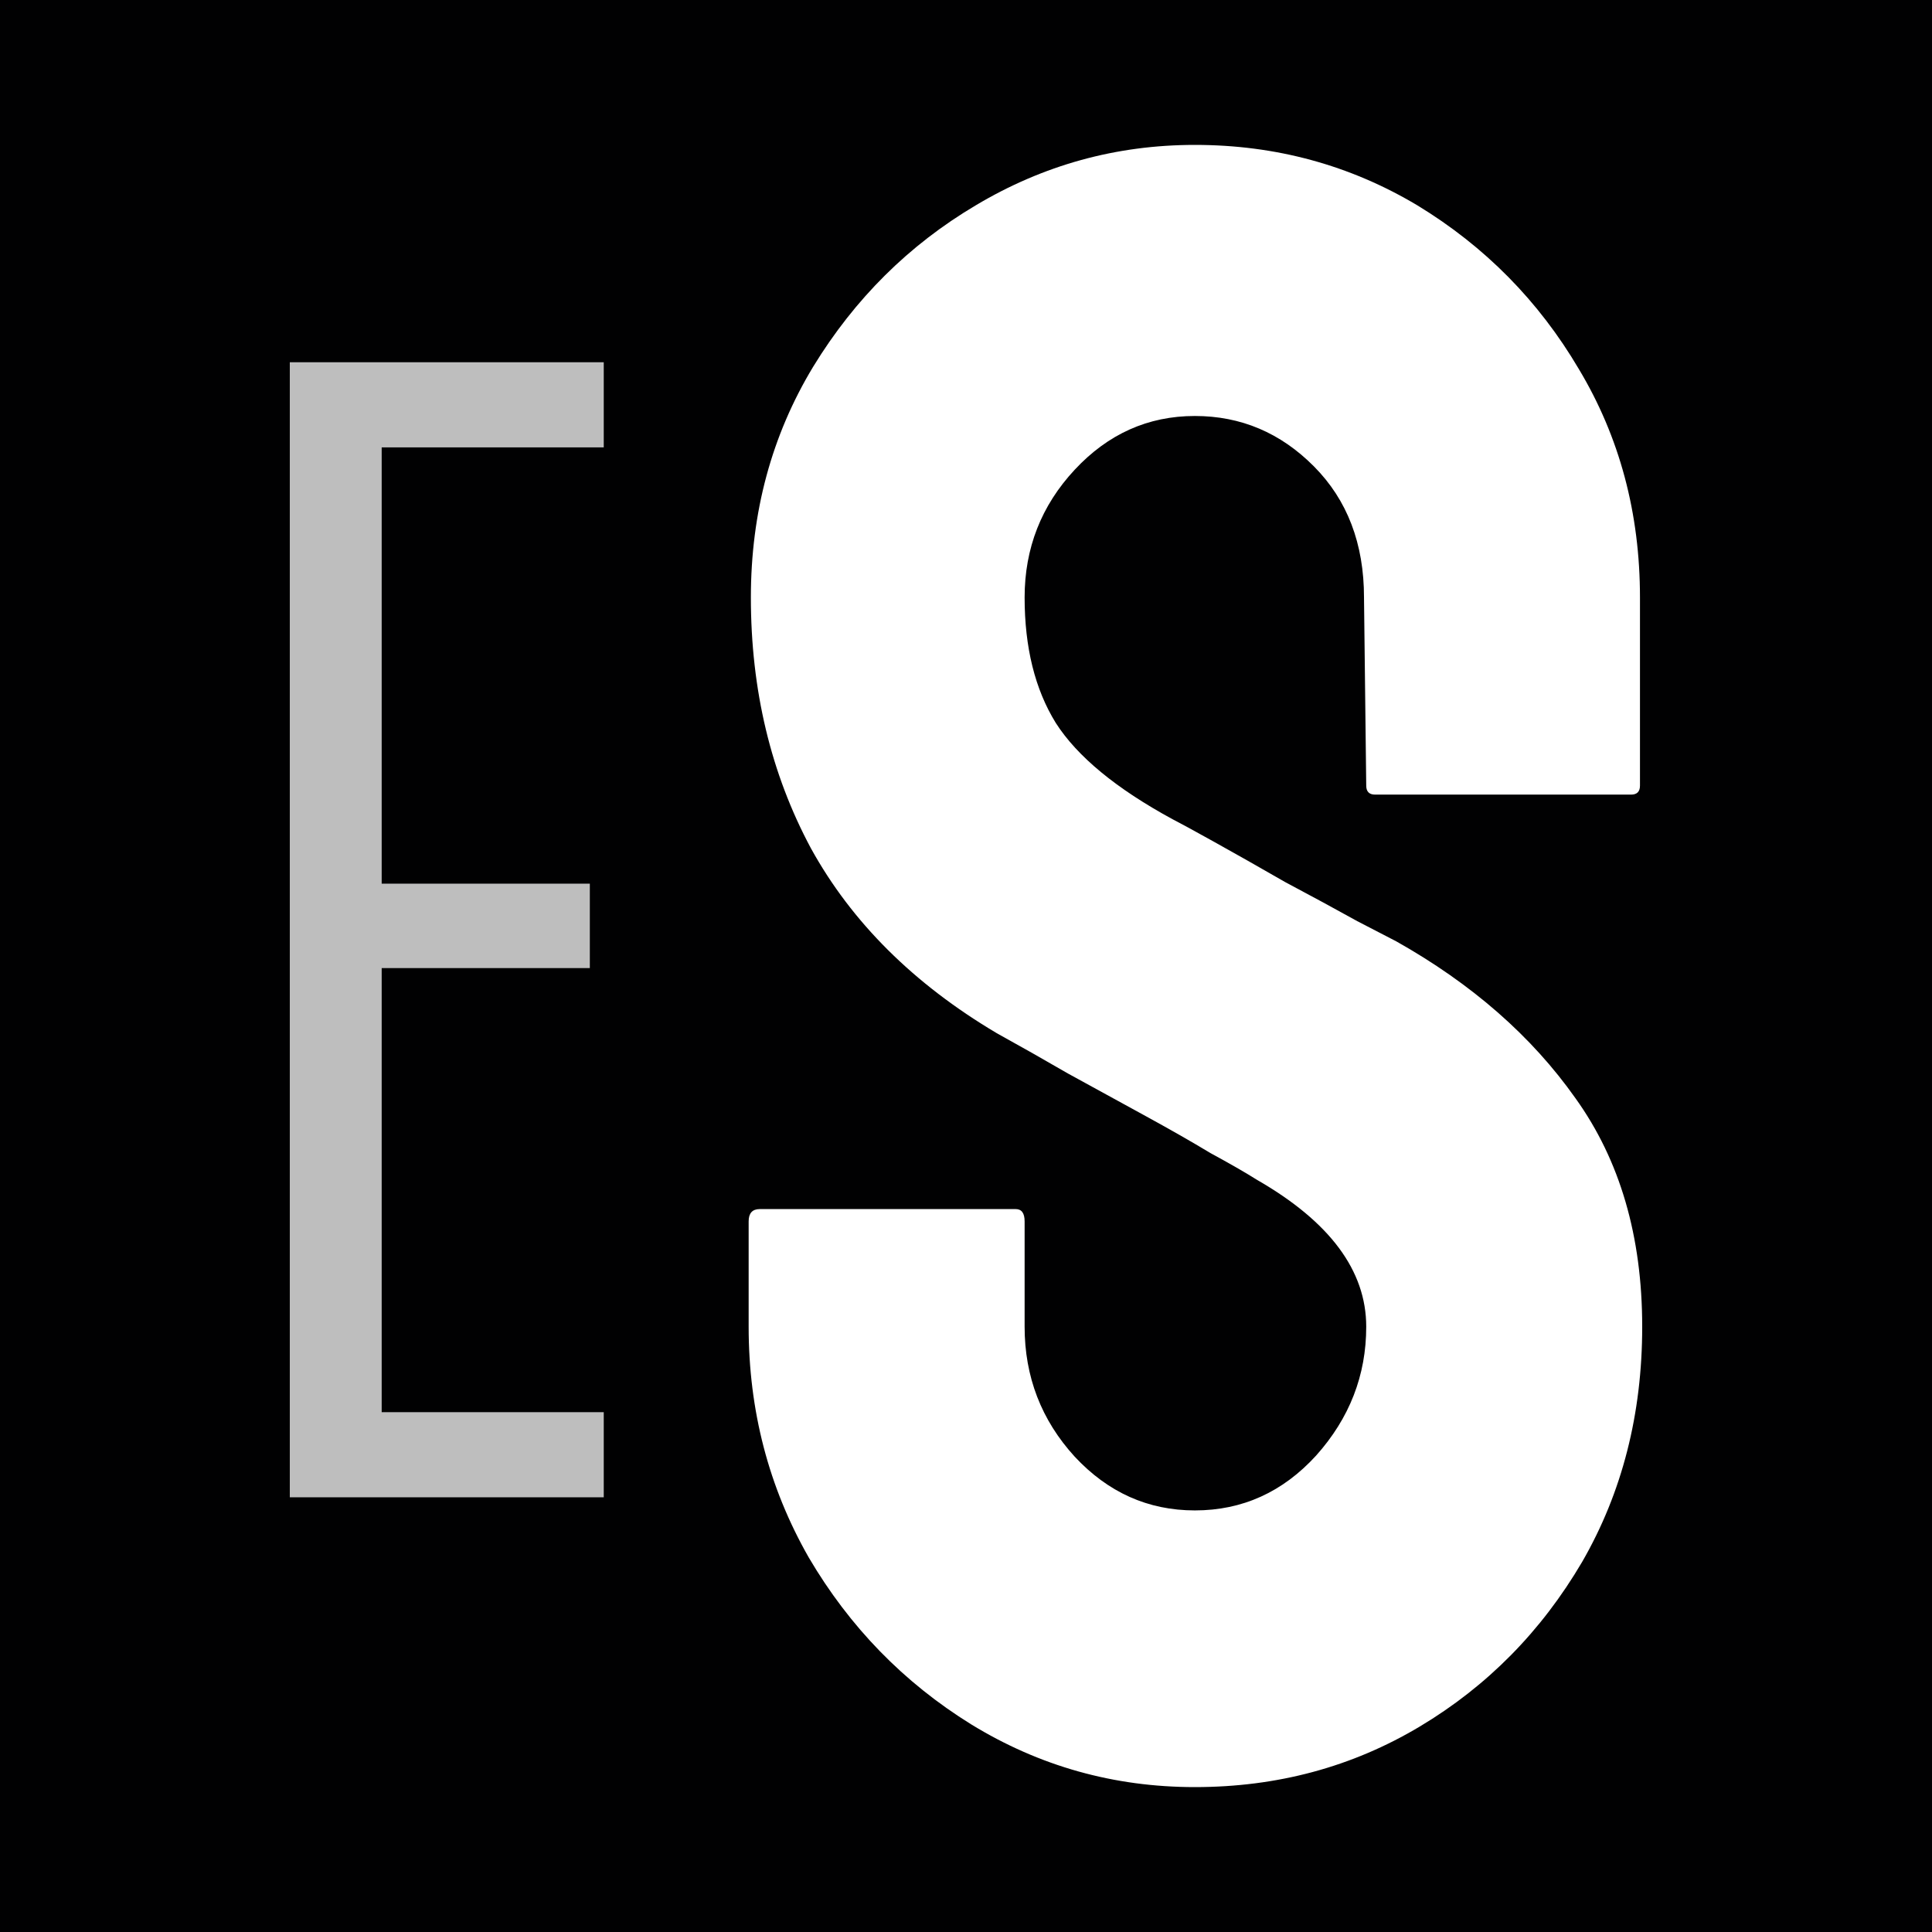 <svg xmlns="http://www.w3.org/2000/svg" version="1.1" xmlns:xlink="http://www.w3.org/1999/xlink" xmlns:svgjs="http://svgjs.dev/svgjs" width="512" height="512"><rect width="100%" height="100%" fill="#808080" stroke="none"/><svg width="512" height="512" viewBox="0 0 512 512" fill="none" xmlns="http://www.w3.org/2000/svg">
<rect width="512" height="512" fill="#010102"></rect>
<path d="M316.652 473.6C295.223 473.6 275.466 468.059 257.379 456.976C239.488 445.893 225.137 431.149 214.324 412.743C203.708 394.14 198.4 373.755 198.4 351.59V323.684C198.4 321.508 199.383 320.419 201.349 320.419H269.174C270.747 320.419 271.534 321.508 271.534 323.684V351.59C271.534 364.849 275.957 376.328 284.804 386.026C293.651 395.525 304.267 400.275 316.652 400.275C329.235 400.275 339.949 395.426 348.796 385.729C357.643 375.833 362.066 364.454 362.066 351.59C362.066 336.746 352.433 323.783 333.167 312.701C330.021 310.722 325.892 308.347 320.781 305.576C315.866 302.607 309.968 299.243 303.087 295.483C296.206 291.722 289.522 288.061 283.035 284.499C276.547 280.738 270.256 277.176 264.161 273.812C242.143 260.75 225.727 244.422 214.914 224.829C204.298 205.039 198.99 182.873 198.99 158.332C198.99 135.771 204.494 115.386 215.504 97.179C226.513 79.169 240.865 64.92 258.558 54.431C276.449 43.743 295.813 38.4 316.652 38.4C338.081 38.4 357.741 43.743 375.631 54.431C393.522 65.315 407.775 79.763 418.391 97.772C429.204 115.782 434.61 135.969 434.61 158.332V208.205C434.61 209.788 433.824 210.58 432.251 210.58H364.425C362.853 210.58 362.066 209.788 362.066 208.205L361.476 158.332C361.476 144.083 357.053 132.505 348.206 123.599C339.359 114.693 328.841 110.241 316.652 110.241C304.267 110.241 293.651 114.99 284.804 124.49C275.957 133.99 271.534 145.27 271.534 158.332C271.534 171.592 274.286 182.675 279.791 191.581C285.492 200.487 295.813 208.997 310.755 217.111C312.327 217.903 315.964 219.882 321.666 223.048C327.367 226.215 333.658 229.777 340.539 233.735C347.616 237.495 354.006 240.959 359.707 244.125C365.408 247.094 368.849 248.875 370.028 249.469C390.081 260.75 405.907 274.603 417.506 291.03C429.302 307.456 435.2 327.643 435.2 351.59C435.2 374.745 429.892 395.525 419.276 413.931C408.463 432.336 394.111 446.882 376.221 457.569C358.331 468.256 338.475 473.6 316.652 473.6Z" fill="white"></path>
<path d="M76.8 396.8V96H160V118.56H101.151V234.18H156.31V256.552H101.151V374.24H160V396.8H76.8Z" fill="#BEBEBE"></path>
</svg><style>@media (prefers-color-scheme: light) { :root { filter: none; } }
@media (prefers-color-scheme: dark) { :root { filter: none; } }
</style></svg>